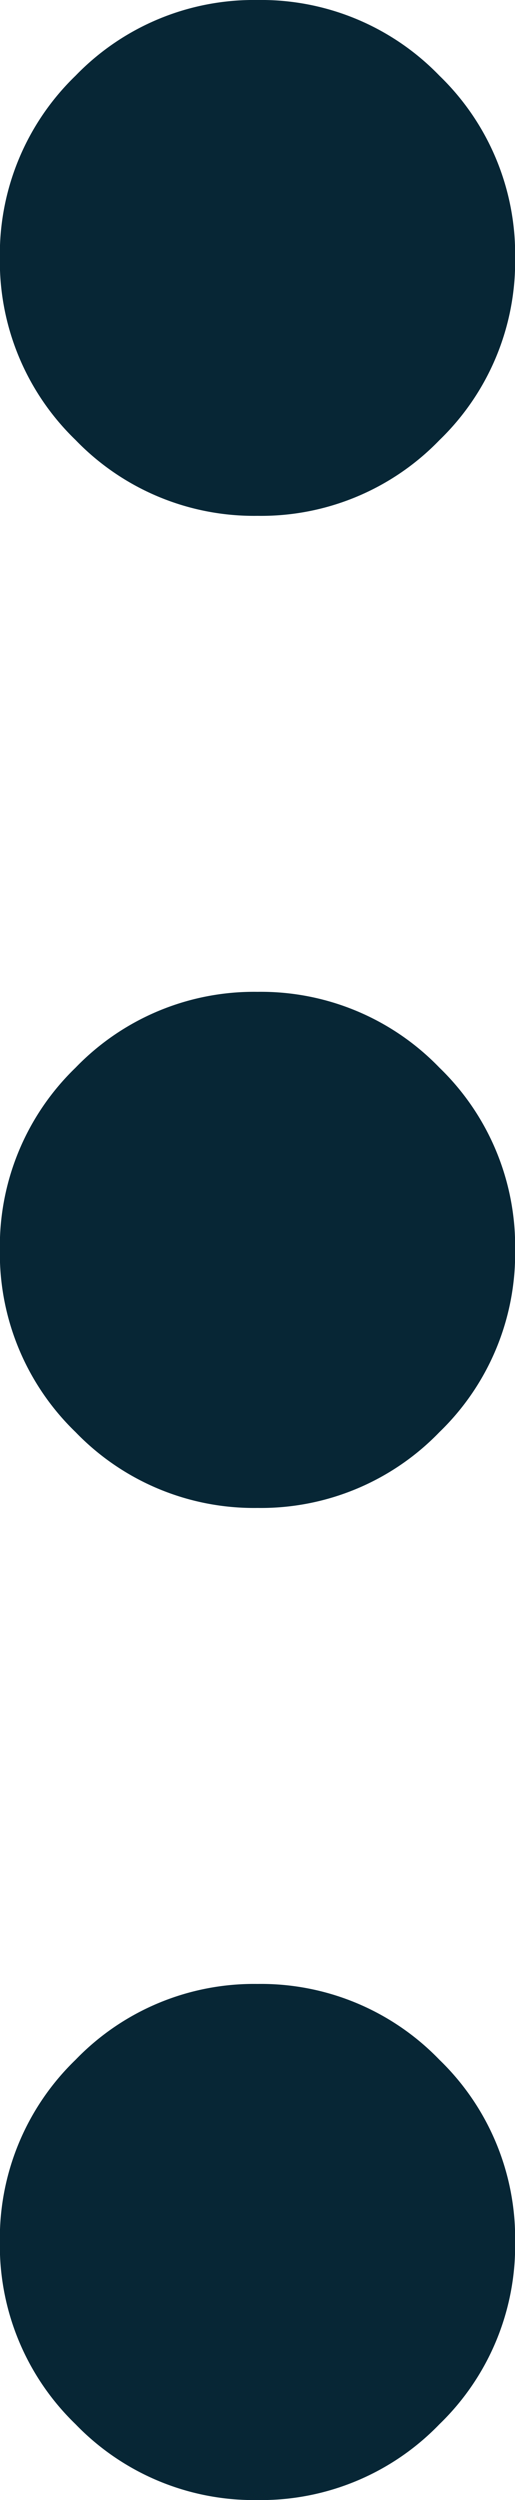 <svg xmlns="http://www.w3.org/2000/svg" width="3.714" height="18" viewBox="0 0 3.714 18">
  <path id="more_vert_FILL0_wght300_GRAD0_opsz24" d="M421.858-752.767a1.788,1.788,0,0,1-1.312-.546,1.788,1.788,0,0,1-.546-1.312,1.788,1.788,0,0,1,.546-1.312,1.788,1.788,0,0,1,1.312-.546,1.788,1.788,0,0,1,1.312.546,1.788,1.788,0,0,1,.546,1.312,1.788,1.788,0,0,1-.546,1.312A1.789,1.789,0,0,1,421.858-752.767Zm0-7.143a1.788,1.788,0,0,1-1.312-.546,1.788,1.788,0,0,1-.546-1.312,1.788,1.788,0,0,1,.546-1.312,1.788,1.788,0,0,1,1.312-.546,1.788,1.788,0,0,1,1.312.546,1.788,1.788,0,0,1,.546,1.312,1.788,1.788,0,0,1-.546,1.312A1.789,1.789,0,0,1,421.858-759.91Zm0-7.143a1.788,1.788,0,0,1-1.312-.546A1.788,1.788,0,0,1,420-768.91a1.788,1.788,0,0,1,.546-1.312,1.788,1.788,0,0,1,1.312-.545,1.788,1.788,0,0,1,1.312.545,1.788,1.788,0,0,1,.546,1.312,1.788,1.788,0,0,1-.546,1.312A1.788,1.788,0,0,1,421.858-767.053Z" transform="translate(-420.001 770.767)" fill="#072635"/>
</svg>
